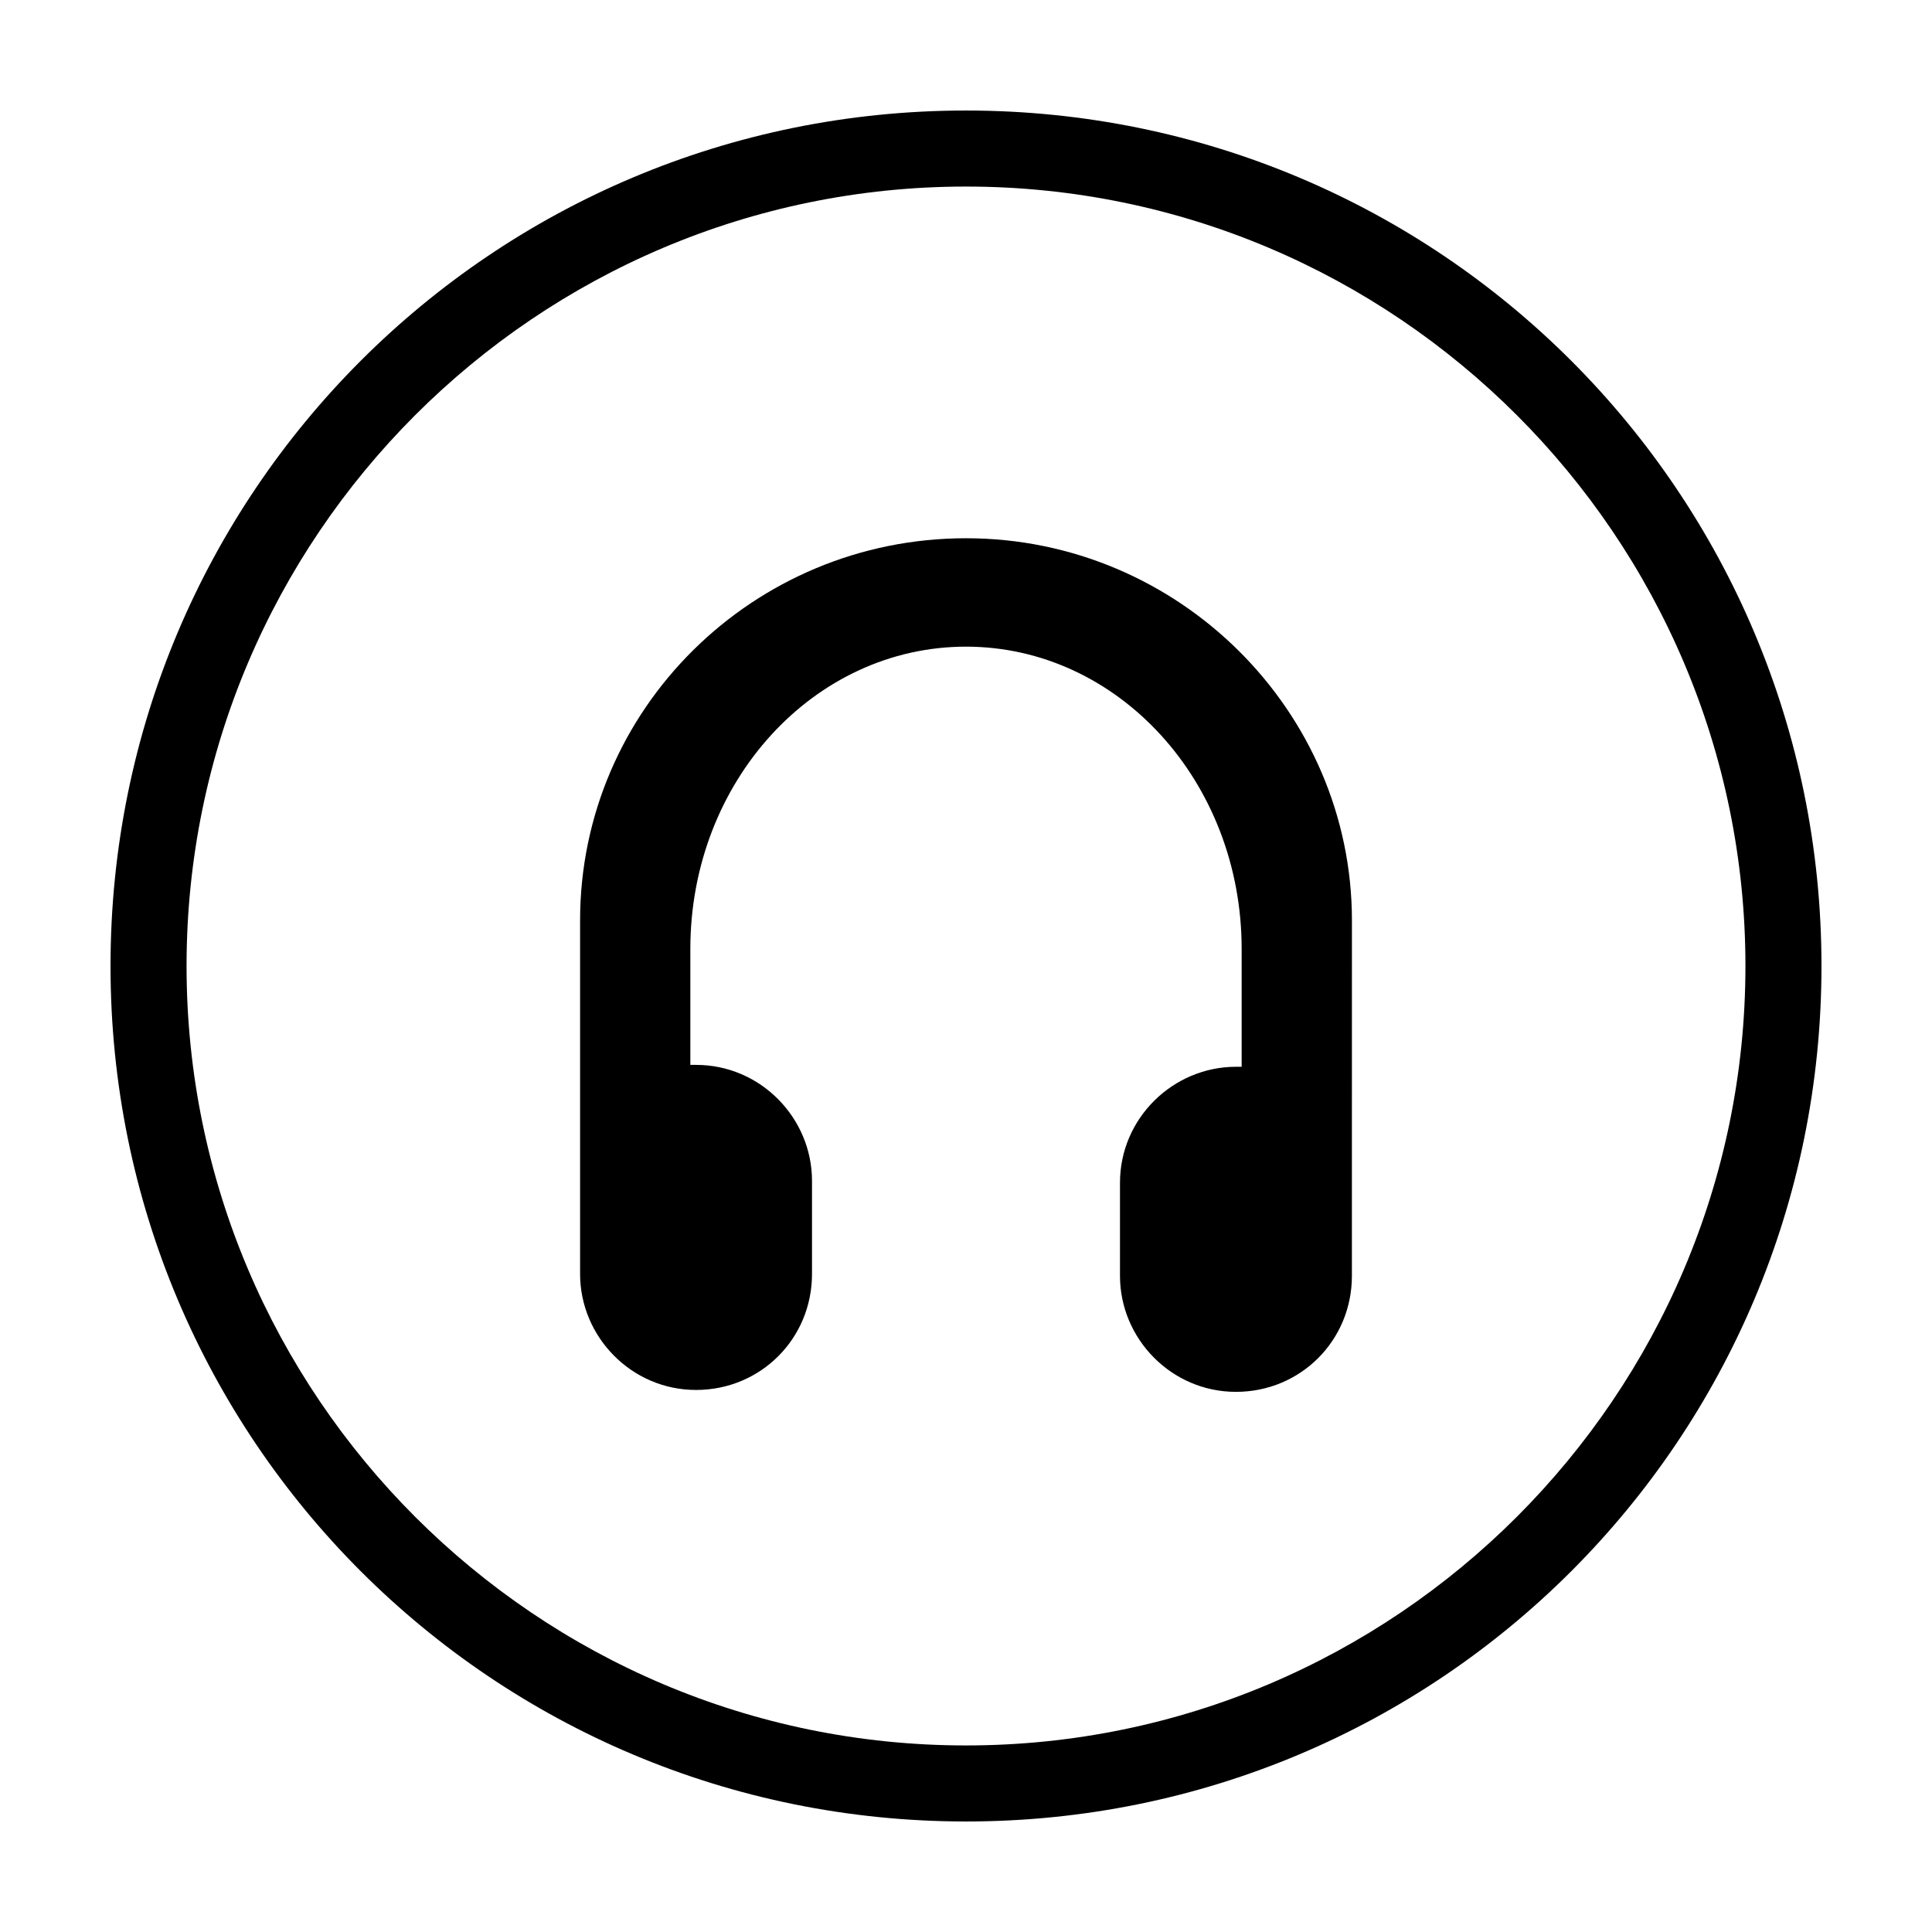 <?xml version="1.0" encoding="UTF-8"?>
<!-- Uploaded to: ICON Repo, www.svgrepo.com, Generator: ICON Repo Mixer Tools -->
<svg fill="#000000" width="800px" height="800px" version="1.1" viewBox="144 144 512 512" xmlns="http://www.w3.org/2000/svg">
 <g>
  <path d="m400 173.29c-125.45 0-226.71 101.27-226.71 226.71s101.27 226.71 226.71 226.71 226.71-101.27 226.71-226.71c-0.004-125.45-101.27-226.71-226.71-226.71zm0 433.27c-113.86 0-206.56-92.699-206.56-206.56 0-113.86 92.699-206.56 206.56-206.56 113.86 0 206.56 92.699 206.56 206.56-0.004 113.86-92.703 206.56-206.56 206.56z"/>
  <path d="m400 286.64c-56.426 0-102.27 45.344-102.27 101.27v68.52 0.504 24.688c0 16.625 13.602 30.73 30.73 30.73 17.129 0 30.73-13.602 30.73-30.73v-24.688c0-16.625-13.602-30.73-30.73-30.73h-1.512v-30.73c0-44.336 32.746-80.105 73.051-80.105 40.305 0 73.051 35.77 73.051 80.105v31.234h-1.512c-16.625 0-30.73 13.602-30.73 30.73v24.688c0 16.625 13.602 30.73 30.73 30.73s30.73-13.602 30.73-30.73v-24.688-0.504l0.008-69.023c0-55.418-45.848-101.27-102.27-101.27z"/>
 </g>
</svg>
